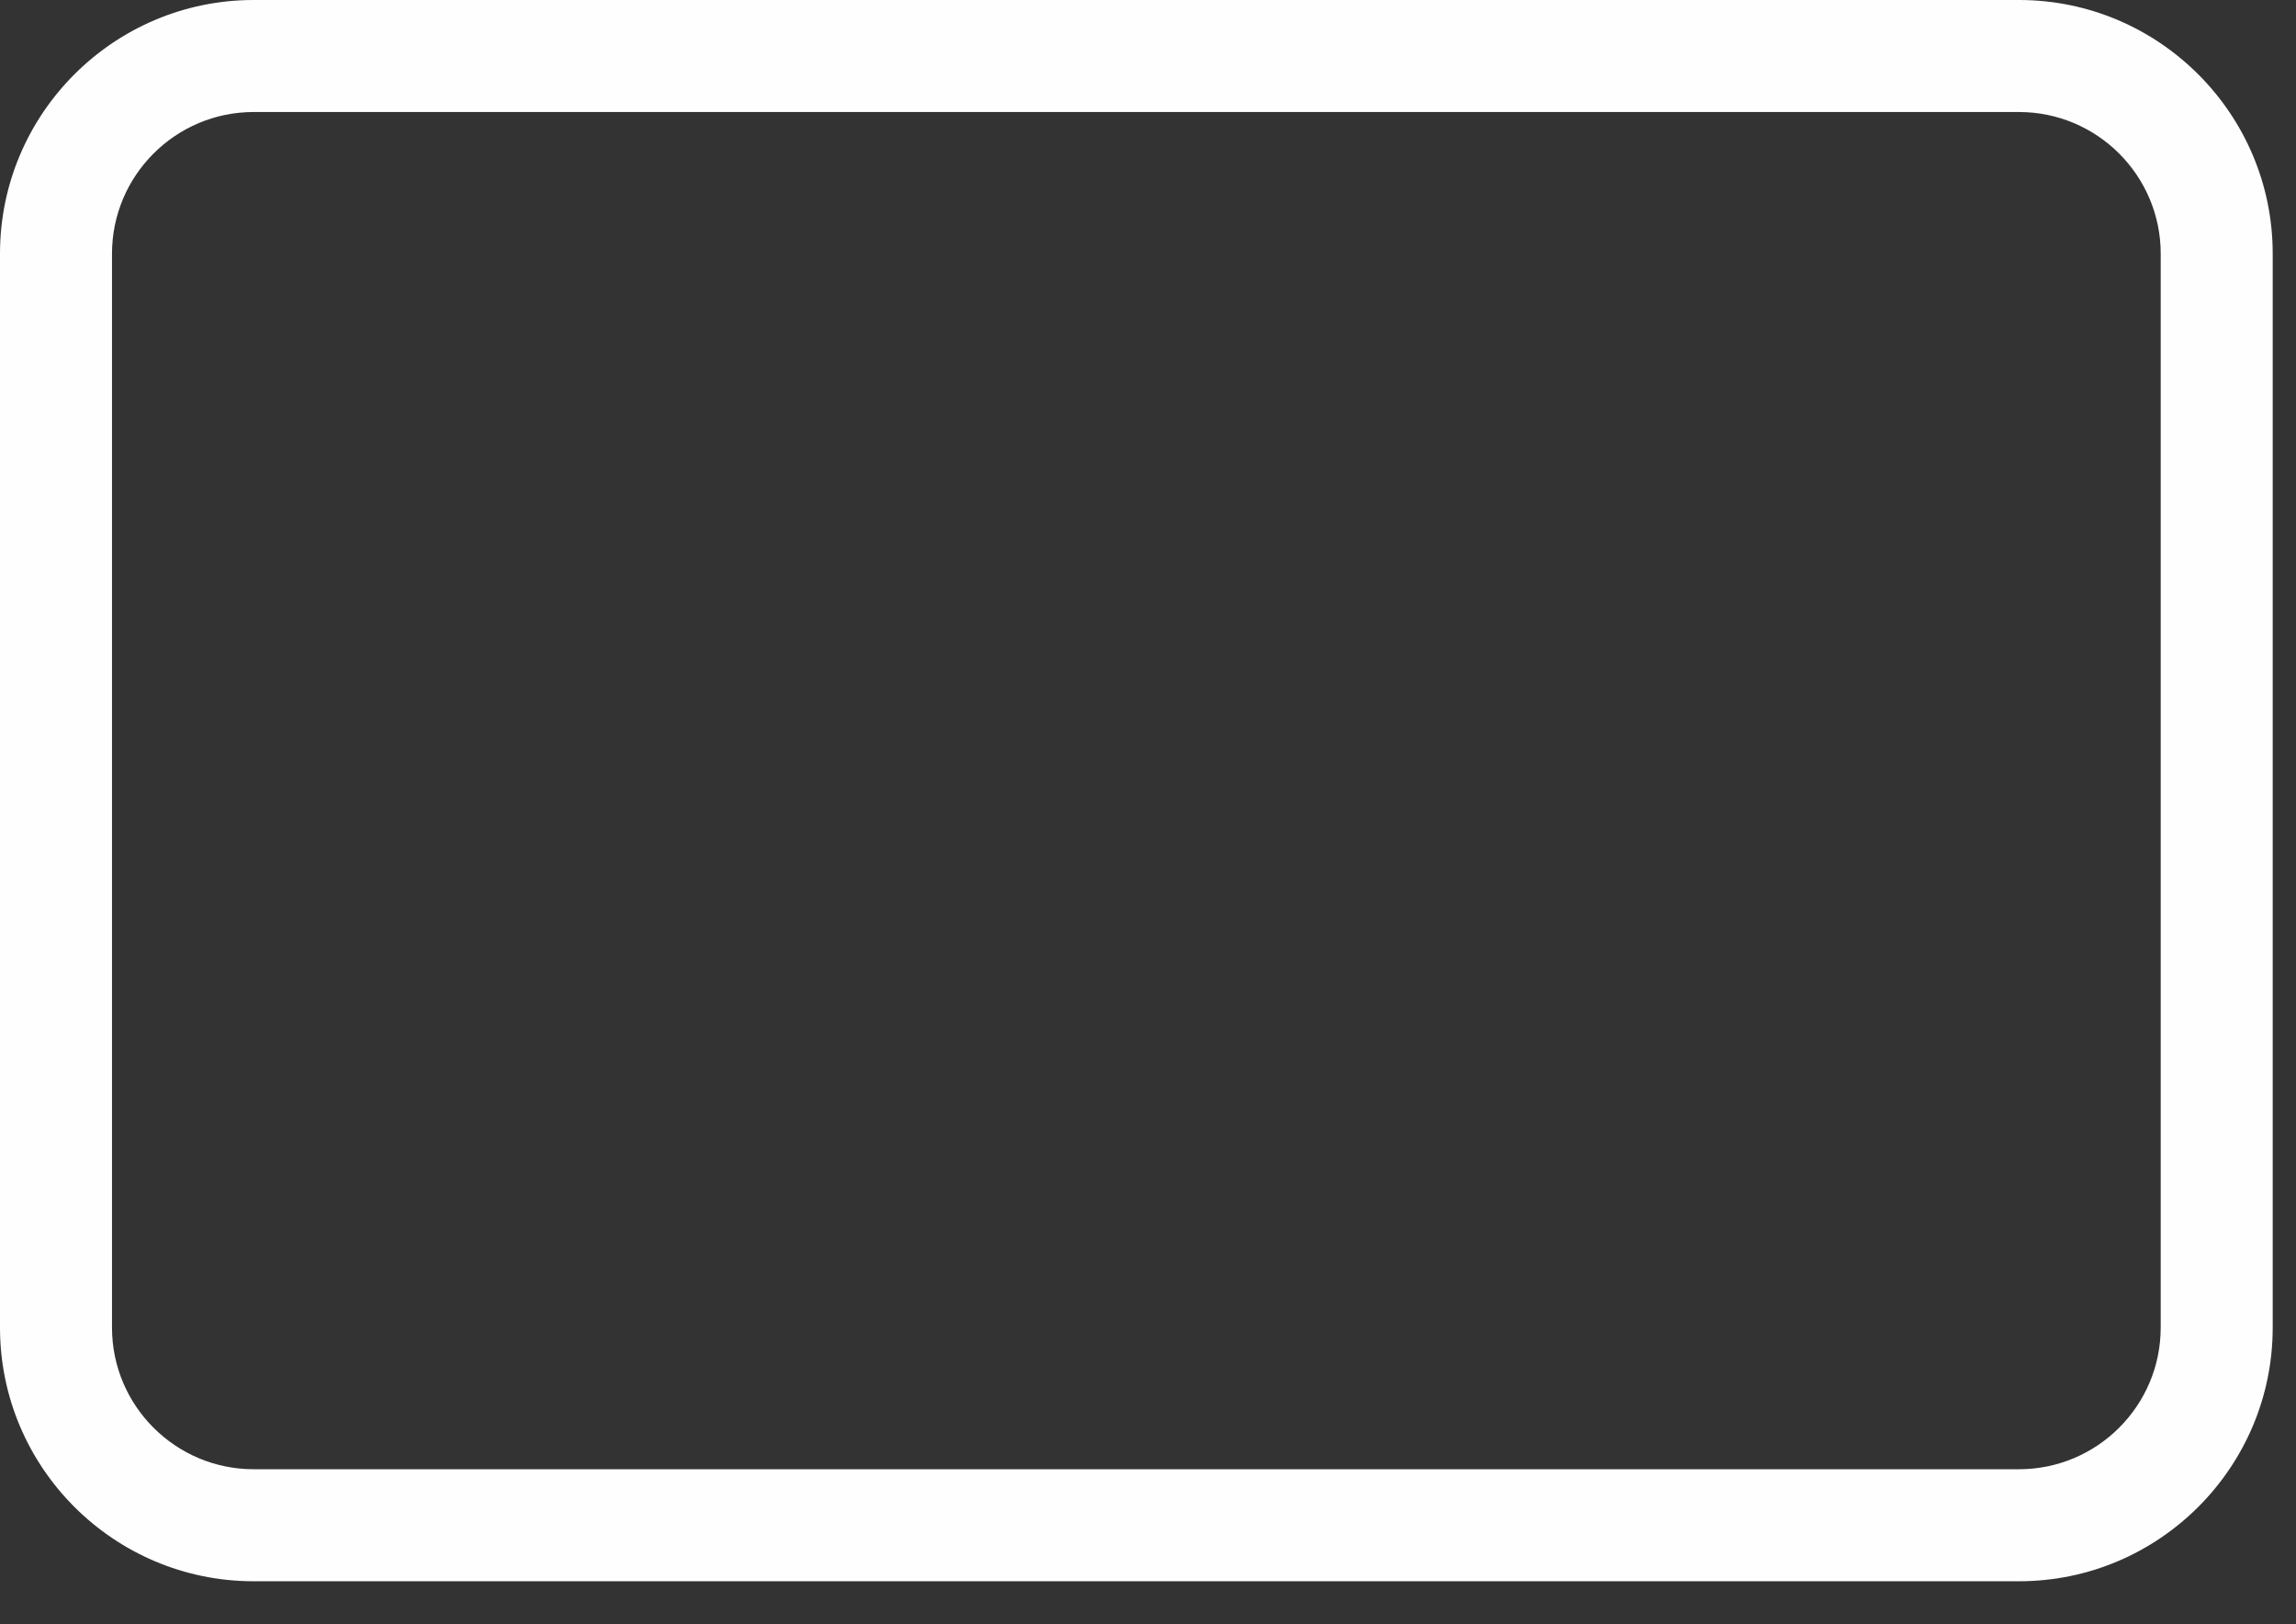 <?xml version="1.0" encoding="UTF-8"?>
<svg width="41px" height="29px" viewBox="0 0 41 29" version="1.1" xmlns="http://www.w3.org/2000/svg" xmlns:xlink="http://www.w3.org/1999/xlink">
    <rect x="0" y="0" width="41" height="29" fill="#333333" stroke="none"/>
    <title>ico-tablet</title>
    <g id="Page-1" stroke="none" stroke-width="1" fill="none" fill-rule="evenodd">
        <g id="fawesome" transform="translate(-231, -2405)" fill="#FEFEFE">
            <g id="middleSec-Copy" transform="translate(1, 1353)">
                <g id="tab" transform="translate(219, 851)">
                    <g id="tablet" transform="translate(0, 184)">
                        <path d="M15.529,19 C14.134,19 13,20.135 13,21.529 L13,40.703 C13,42.098 14.134,43.232 15.529,43.232 L47.054,43.232 C48.449,43.232 49.584,42.098 49.584,40.703 L49.584,21.529 C49.584,20.135 48.449,19 47.054,19 L15.529,19 Z M47.054,45.232 L15.529,45.232 C13.031,45.232 11,43.201 11,40.703 L11,21.529 C11,19.032 13.031,17 15.529,17 L47.054,17 C49.551,17 51.584,19.032 51.584,21.529 L51.584,40.703 C51.584,43.201 49.551,45.232 47.054,45.232 L47.054,45.232 Z" id="ico-tablet"></path>
                    </g>
                </g>
            </g>
        </g>
    </g>
</svg>
